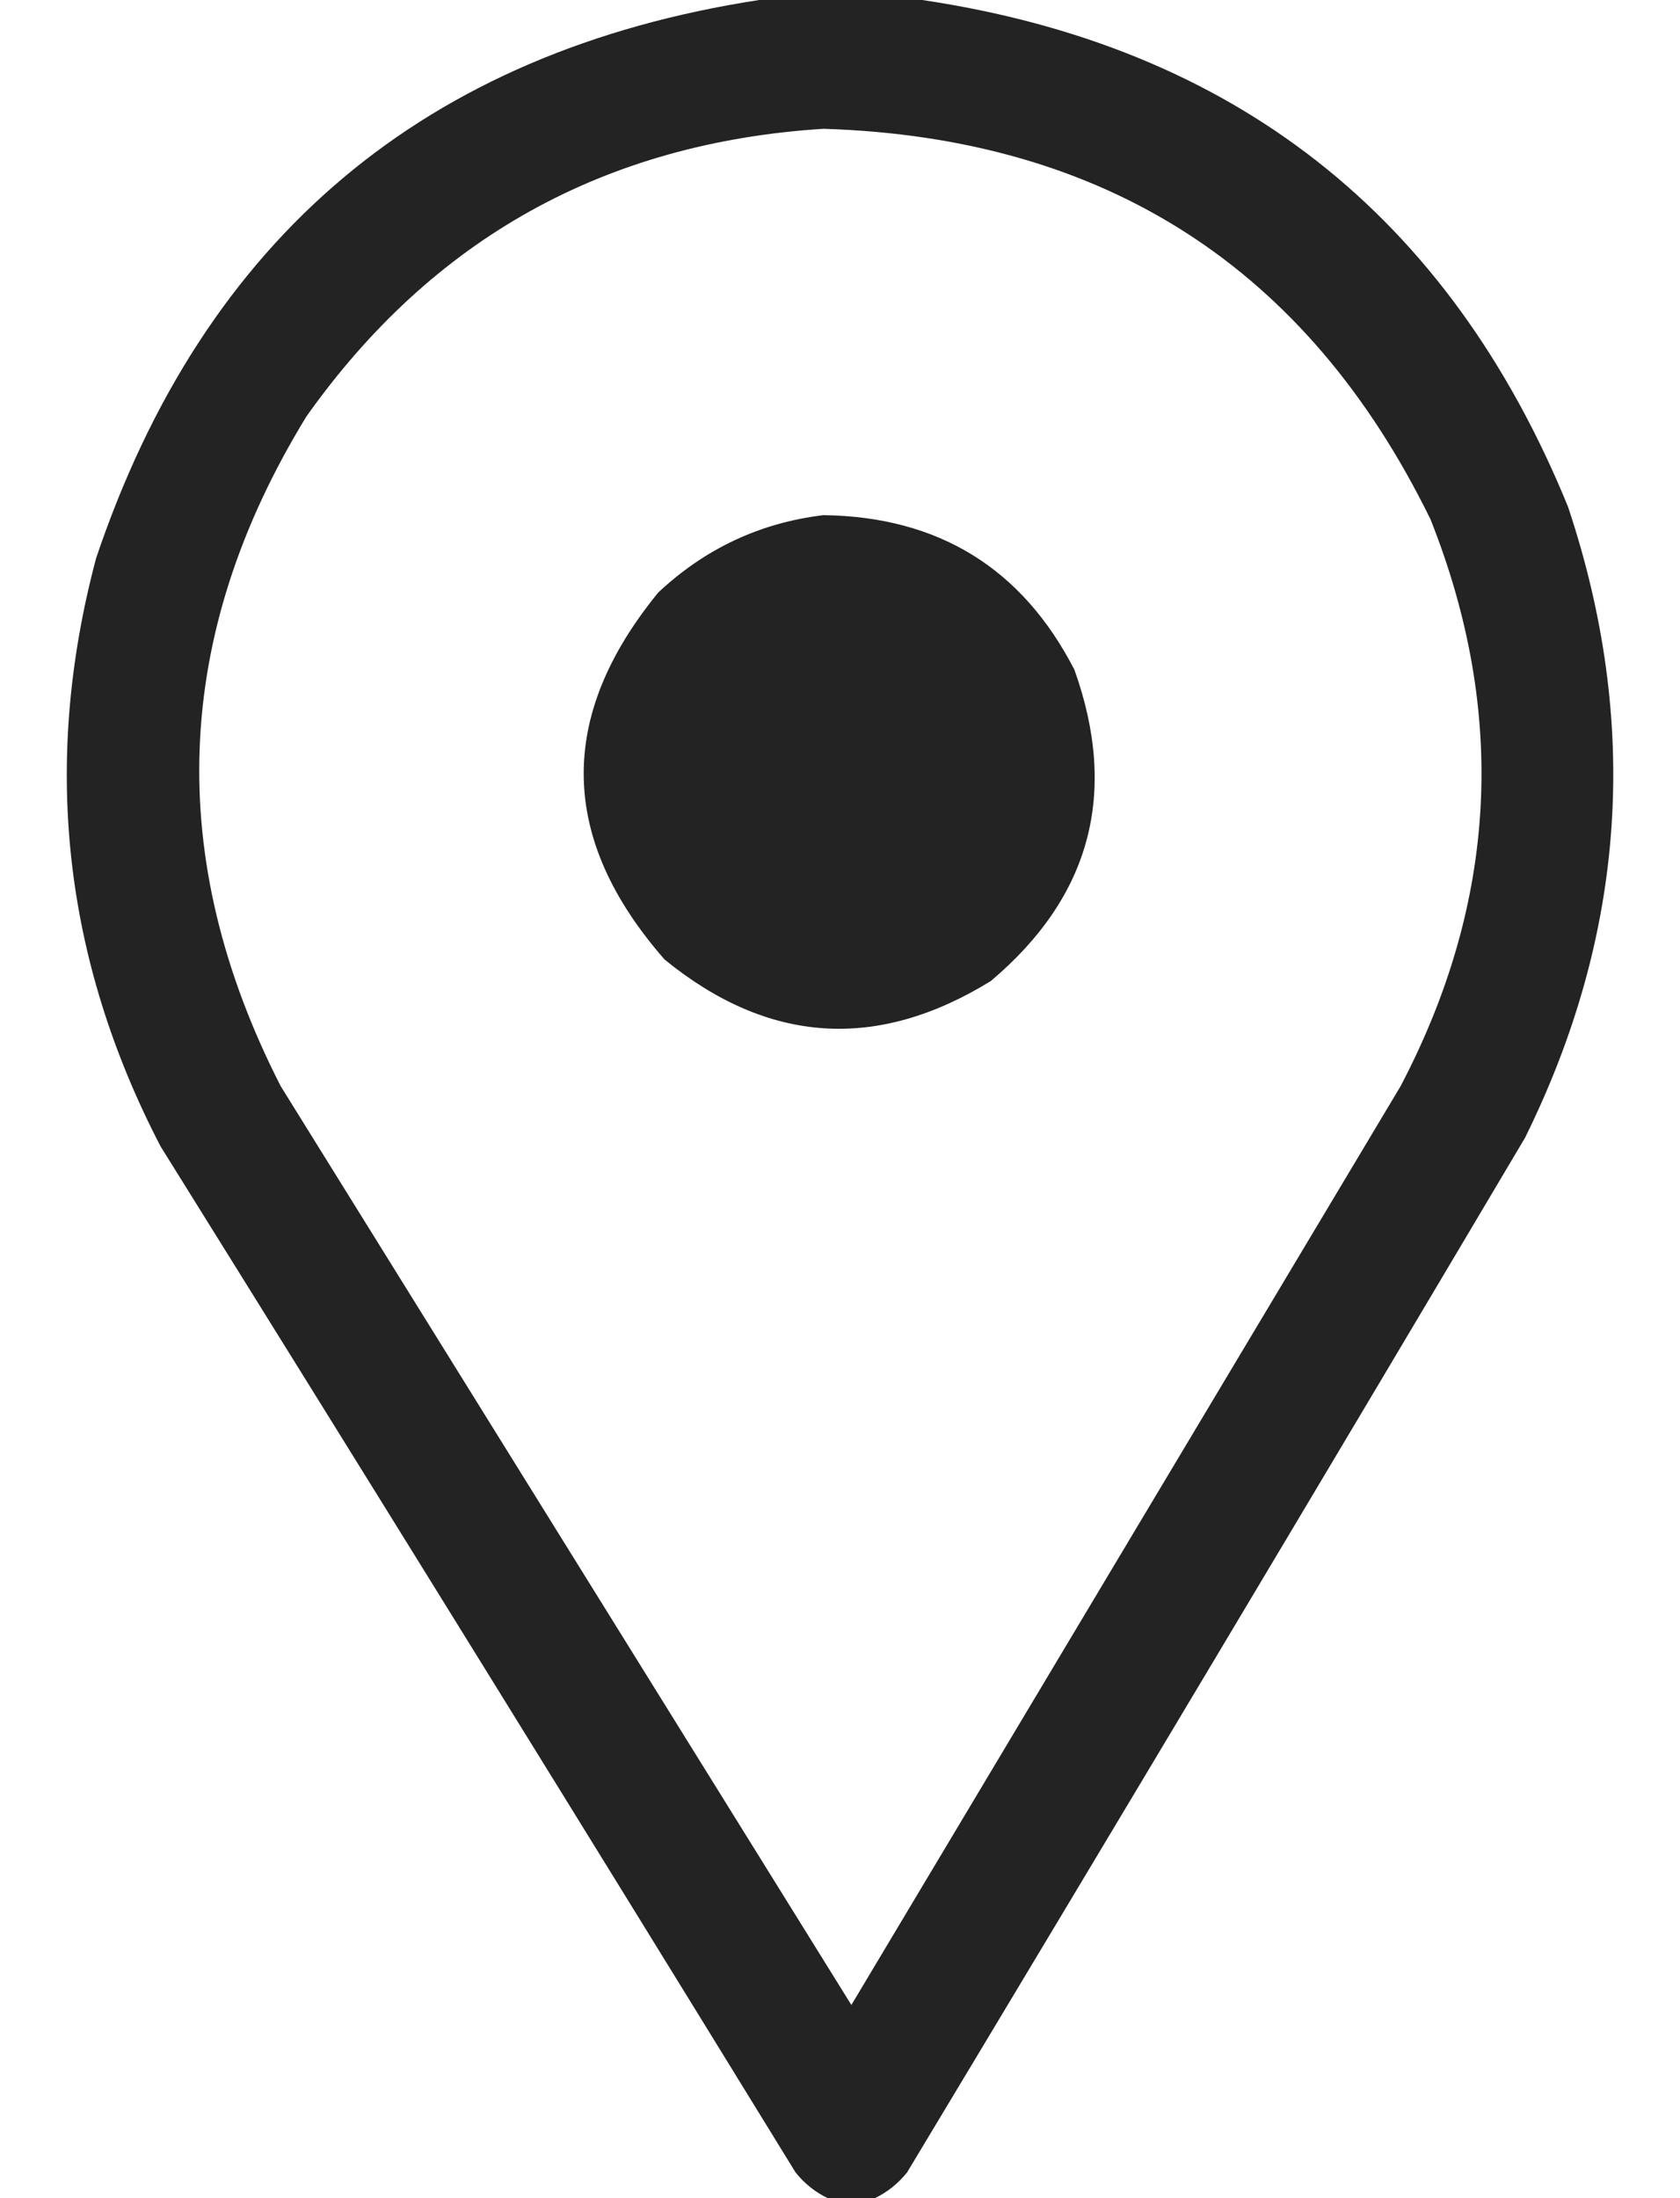 <svg width="13" height="17" viewBox="0 0 13 17" fill="none" xmlns="http://www.w3.org/2000/svg">
<path opacity="0.962" fill-rule="evenodd" clip-rule="evenodd" d="M5.874 0C6.294 0 6.715 0 7.136 0C9.546 0.358 11.212 1.664 12.133 3.918C12.693 5.592 12.582 7.219 11.801 8.799C10.215 11.472 8.621 14.139 7.019 16.801C6.949 16.888 6.866 16.954 6.77 17C6.649 17 6.527 17 6.405 17C6.309 16.954 6.226 16.888 6.156 16.801C4.526 14.15 2.888 11.505 1.242 8.865C0.488 7.414 0.322 5.898 0.744 4.316C1.58 1.837 3.29 0.398 5.874 0ZM6.372 0.996C8.552 1.064 10.118 2.071 11.07 4.018C11.664 5.513 11.586 6.974 10.838 8.4C9.421 10.769 8.004 13.137 6.588 15.506C5.116 13.137 3.644 10.769 2.172 8.4C1.27 6.636 1.336 4.91 2.371 3.221C3.347 1.844 4.681 1.103 6.372 0.996ZM6.372 3.984C7.263 3.996 7.91 4.395 8.314 5.18C8.655 6.133 8.44 6.936 7.667 7.587C6.786 8.13 5.944 8.074 5.143 7.421C4.325 6.488 4.308 5.542 5.094 4.582C5.457 4.242 5.883 4.043 6.372 3.984Z" fill="#1B1B1B"/>
</svg>

